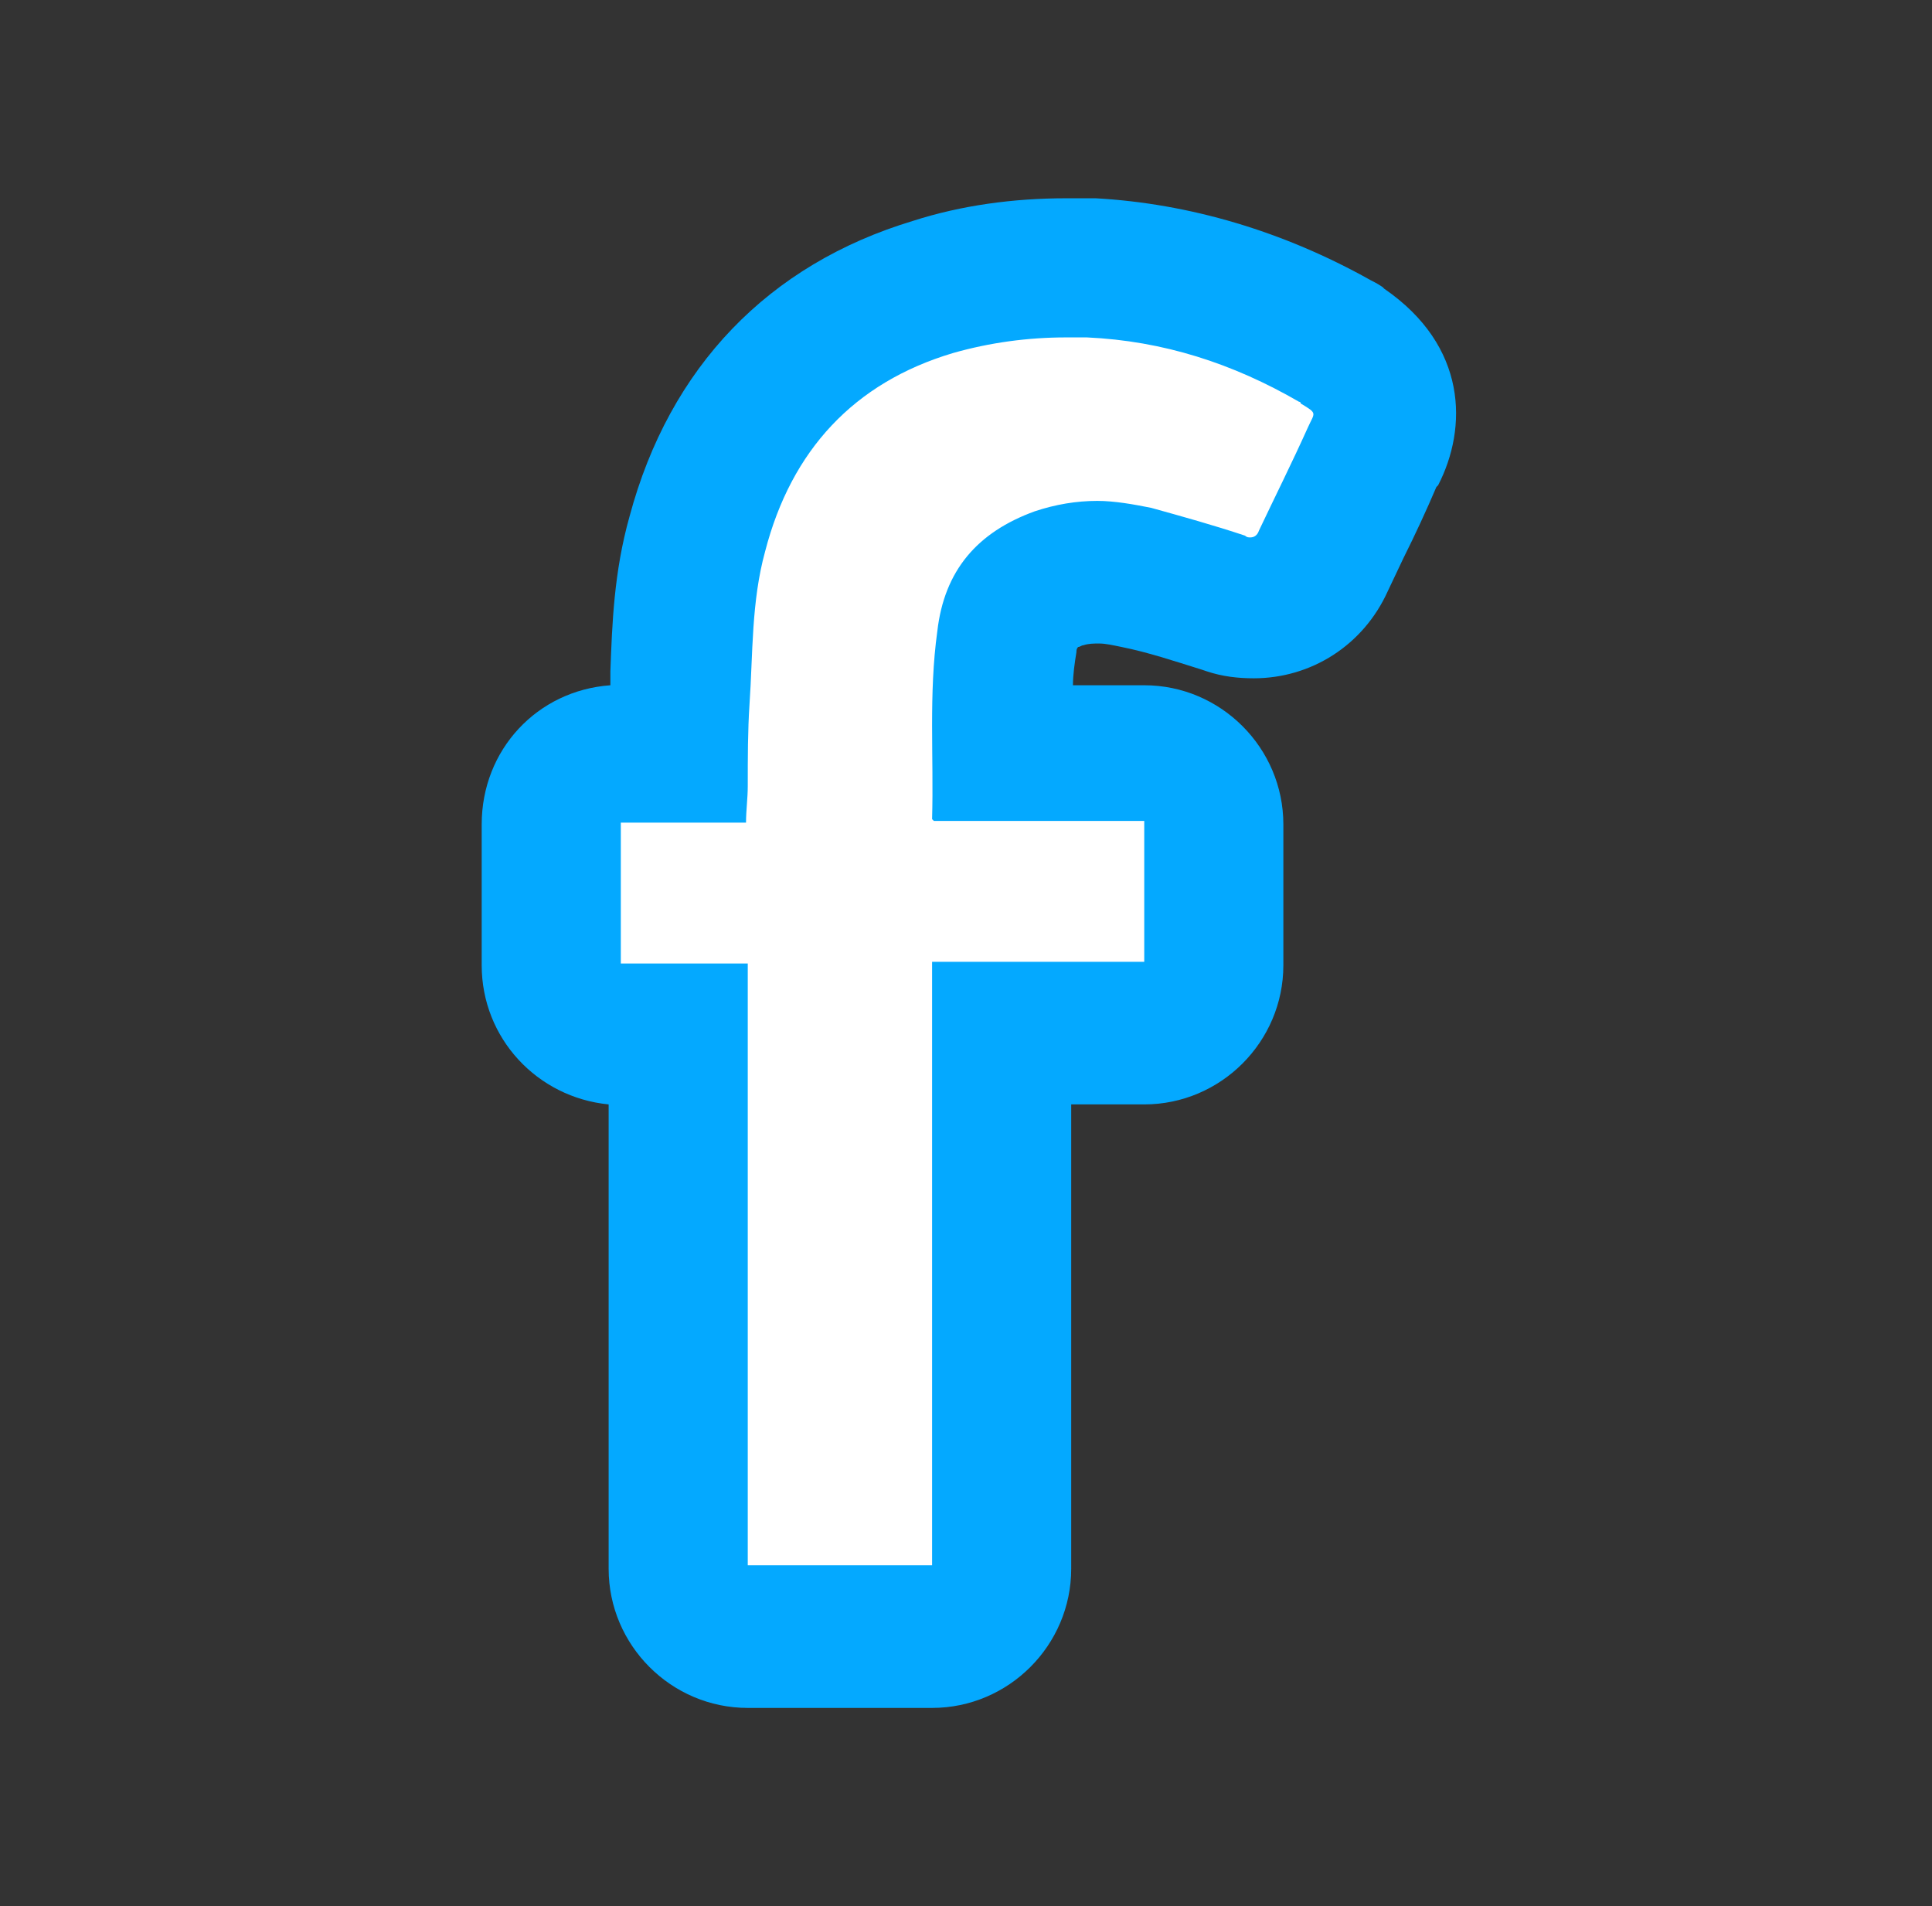 <?xml version="1.0" encoding="utf-8"?>
<!-- Generator: Adobe Illustrator 22.1.0, SVG Export Plug-In . SVG Version: 6.00 Build 0)  -->
<svg version="1.1" id="MAIN" xmlns="http://www.w3.org/2000/svg" xmlns:xlink="http://www.w3.org/1999/xlink" x="0px" y="0px"
	 width="111.1px" height="109.6px" viewBox="0 0 111.1 109.6" style="enable-background:new 0 0 111.1 109.6;" xml:space="preserve"
	>
<rect x="0" y="0" width="111.1" height="109.6" fill="#333333" stroke="none"/>
<style type="text/css">
	.st0{fill:#FFFFFF;}
	.st1{fill:#04A9FF;}
</style>
<g>
	<g>
		<path class="st0" d="M42.9,94.2c-2.2,0-4-1.8-4-4V59.5h-3.3c-2.2,0-4-1.8-4-4v-8.1c0-2.2,1.8-4,4-4h3.3c0-1,0-2,0.1-3.1
			c0-0.5,0-1,0.1-1.5c0.1-2.6,0.2-5.3,1-8c1.9-7.2,6.6-12.1,13.6-14.2c2.4-0.7,5-1.1,7.7-1.1c0.5,0,0.9,0,1.4,0
			c4.8,0.2,9.5,1.6,14,4.2c0.1,0.1,0.2,0.1,0.4,0.2l0.1,0.1c1.4,0.9,3.4,2.9,1.8,6.1l-0.1,0.2c-0.6,1.3-1.3,2.6-1.9,4l-1,2
			c-0.8,1.7-2.4,2.7-4.1,2.7c-0.5,0-1-0.1-1.5-0.2L70,34.6c-1.7-0.5-3.3-1-4.8-1.4c-0.8-0.2-1.5-0.3-2.2-0.3c-0.8,0-1.5,0.1-2.2,0.4
			C58.8,34,58,35,57.8,37c-0.3,2.1-0.3,4.2-0.3,6.4h8.2c2.2,0,4,1.8,4,4v8.1c0,2.2-1.8,4-4,4h-8.2v30.7c0,2.2-1.8,4-4,4H42.9z"/>
		<path class="st1" d="M61.3,19.4c0.4,0,0.8,0,1.2,0c4.4,0.2,8.4,1.5,12.2,3.7c0,0,0.1,0,0.1,0.1c1,0.6,0.8,0.5,0.4,1.4
			c-0.9,2-1.9,4-2.8,5.9c-0.1,0.3-0.3,0.4-0.5,0.4c-0.1,0-0.2,0-0.3-0.1c-1.8-0.6-3.6-1.1-5.4-1.6c-1-0.2-2.1-0.4-3.1-0.4
			c-1.2,0-2.4,0.2-3.6,0.6c-3.3,1.2-5.2,3.4-5.6,6.9c-0.5,3.6-0.2,7.2-0.3,10.8c0,0,0,0,0.1,0.1c4,0,8,0,12.1,0c0,2.7,0,5.4,0,8.1
			c-4,0-8.1,0-12.2,0c0,11.6,0,23.1,0,34.7c-3.5,0-7,0-10.6,0c0-11.5,0-23,0-34.6c-2.5,0-4.9,0-7.3,0c0-2.7,0-5.4,0-8.1
			c2.4,0,4.8,0,7.2,0c0-0.7,0.1-1.4,0.1-2.1c0-1.6,0-3.2,0.1-4.7c0.2-2.9,0.1-5.9,0.9-8.8c1.5-5.8,5.1-9.7,10.8-11.4
			C56.9,19.7,59.1,19.4,61.3,19.4 M61.3,11.4c-3,0-6,0.4-8.8,1.3c-8.3,2.5-14,8.4-16.3,17c-0.9,3.2-1,6.2-1.1,8.9c0,0.3,0,0.5,0,0.8
			c-4.2,0.3-7.4,3.7-7.4,8v8.1c0,4.2,3.2,7.6,7.3,8v26.7c0,4.4,3.6,8,8,8h10.6c4.4,0,8-3.6,8-8V63.5h4.2c4.4,0,8-3.6,8-8v-8.1
			c0-4.4-3.6-8-8-8h-4.1c0-0.6,0.1-1.3,0.2-1.9c0-0.1,0-0.2,0.1-0.3c0.1,0,0.2-0.1,0.3-0.1c0.3-0.1,0.6-0.1,0.9-0.1
			c0.4,0,0.8,0.1,1.3,0.2c1.5,0.3,3,0.8,4.6,1.3l0.3,0.1c0.9,0.3,1.8,0.4,2.7,0.4c3.3,0,6.3-1.9,7.7-5l0.9-1.9
			c0.7-1.4,1.3-2.7,1.9-4.1l0.1-0.1c1.7-3.3,1.7-8-3.1-11.3l-0.1-0.1c-0.3-0.2-0.5-0.3-0.7-0.4c-5-2.8-10.4-4.4-15.8-4.7
			C62.3,11.4,61.8,11.4,61.3,11.4L61.3,11.4z"/>
	</g>
</g>
</svg>

